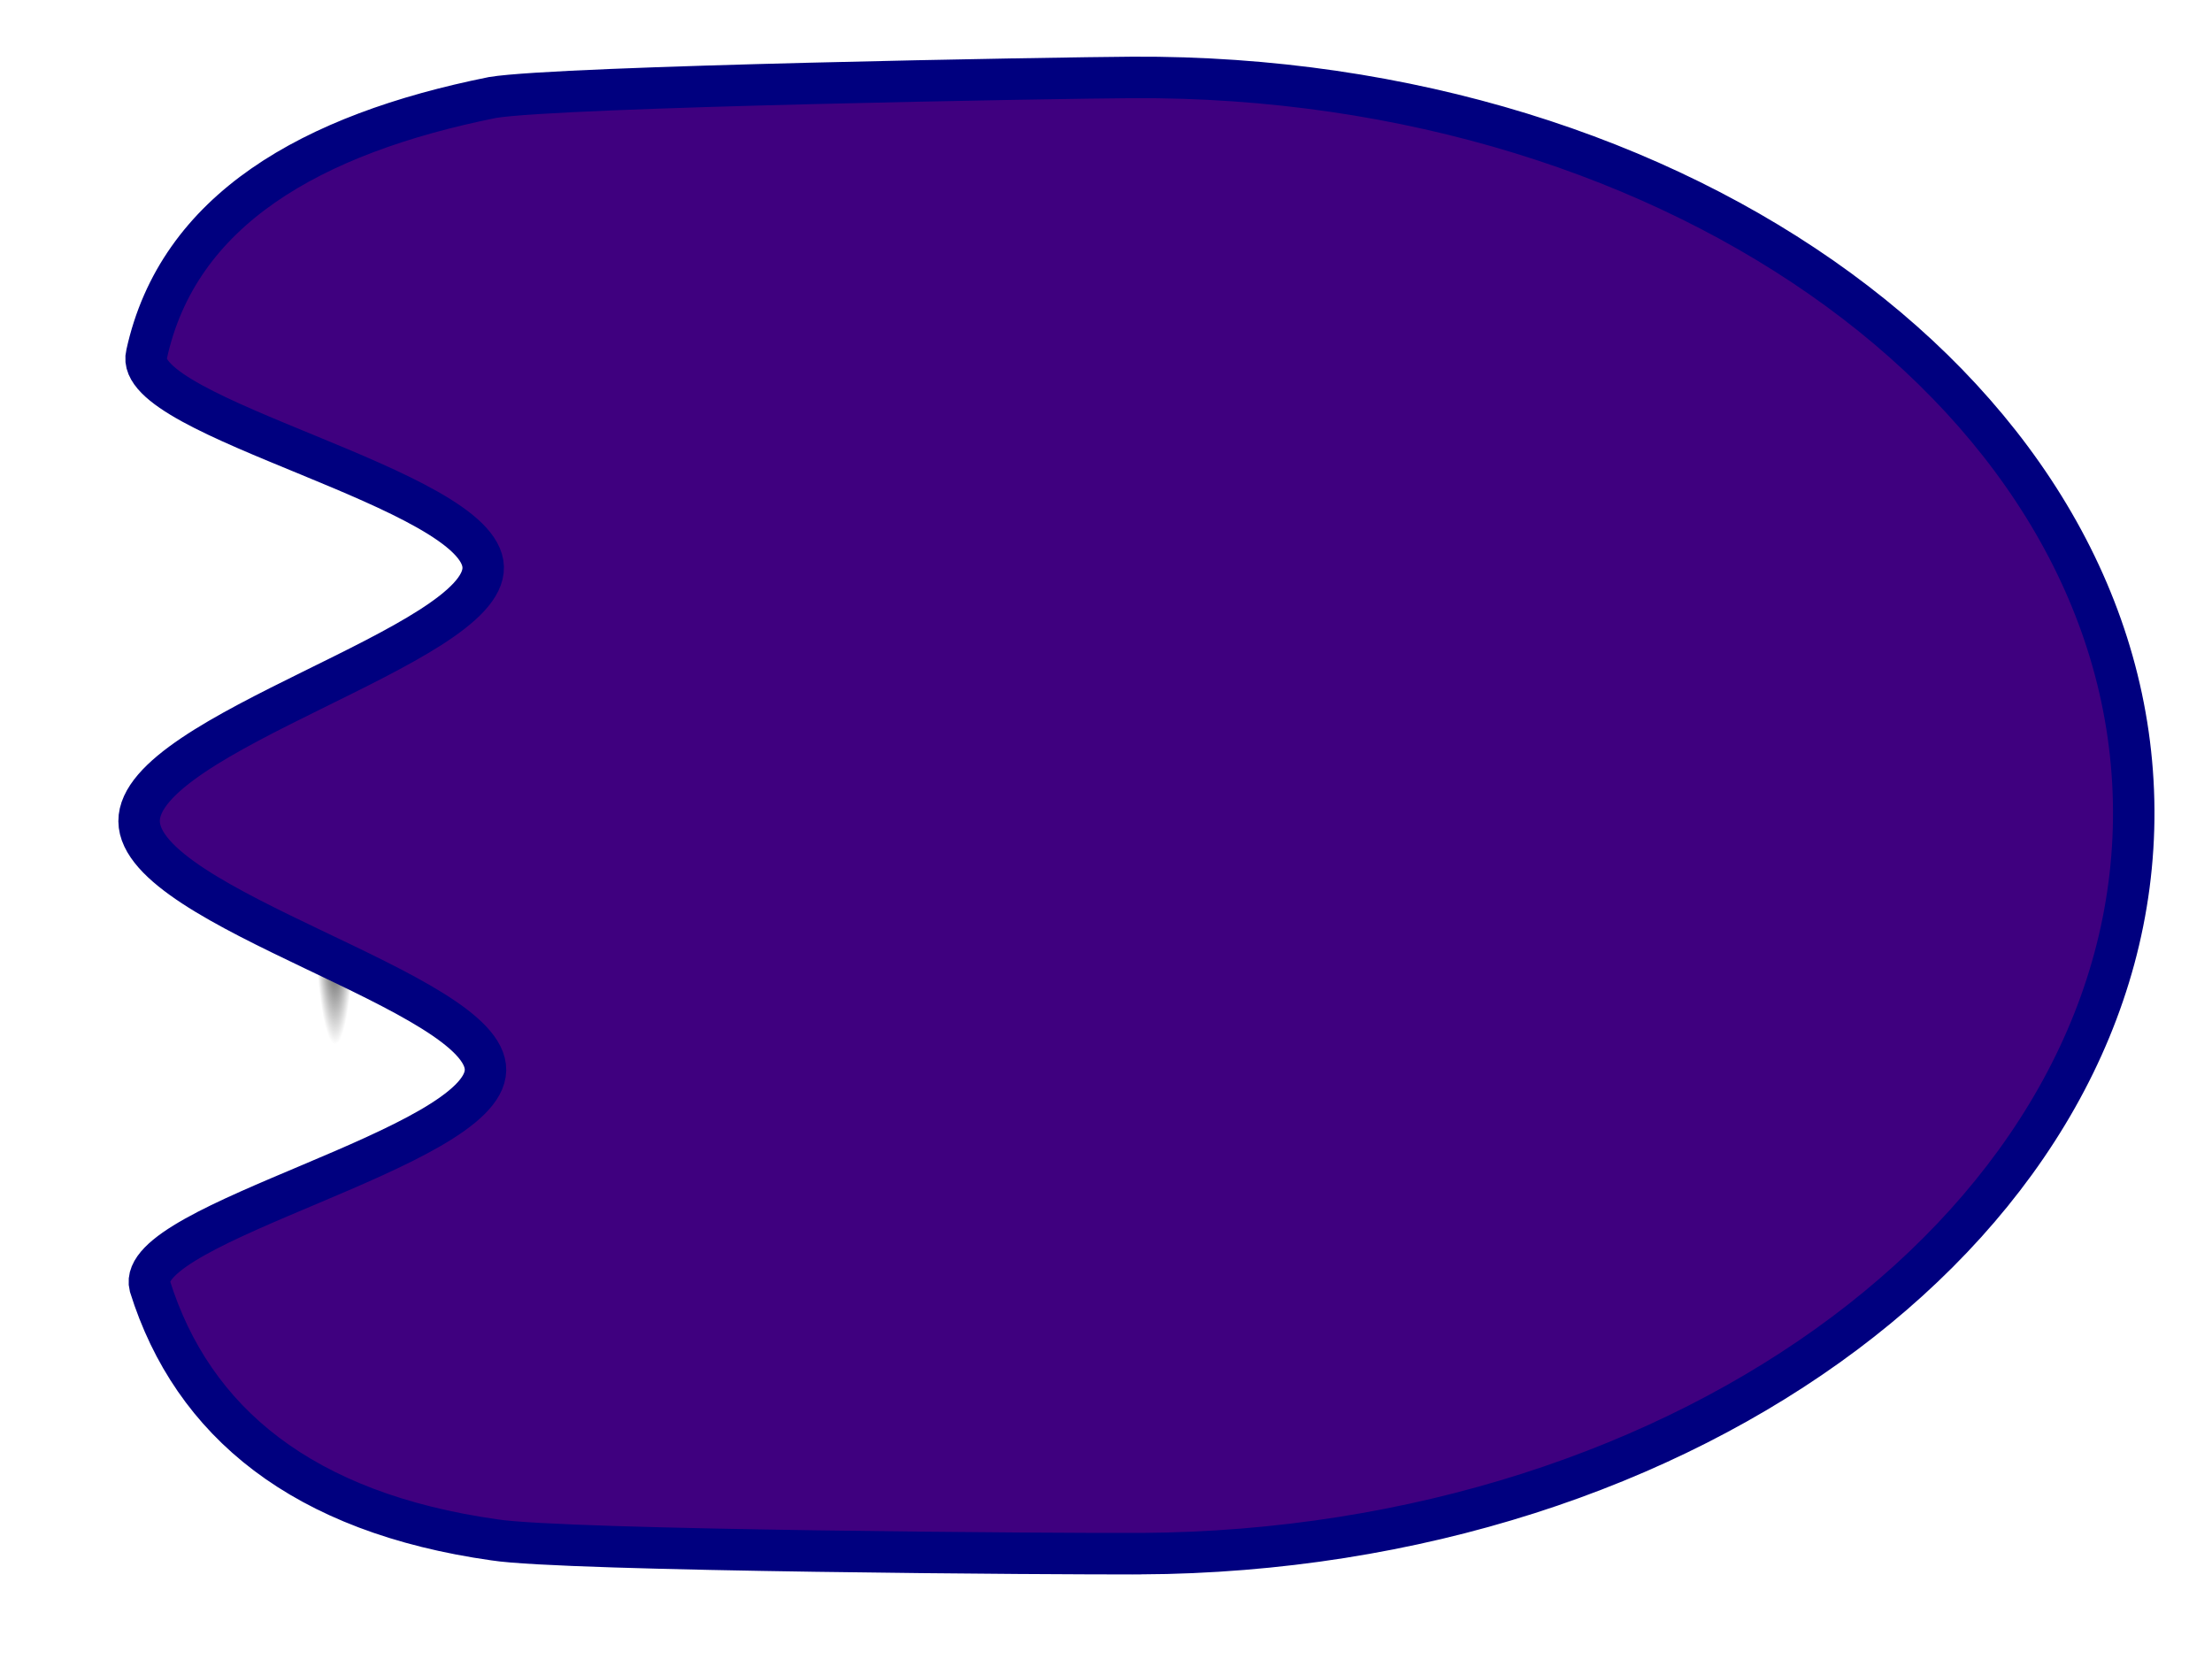 <?xml version="1.0"?><svg width="1600" height="1200" xmlns="http://www.w3.org/2000/svg" xmlns:xlink="http://www.w3.org/1999/xlink">
 <title>huge red avatar</title>
 <defs>
  <linearGradient id="linearGradient4072">
   <stop stop-color="#000000" id="stop4074" offset="0"/>
   <stop stop-color="#000000" stop-opacity="0" id="stop4076" offset="1"/>
  </linearGradient>
  <linearGradient id="linearGradient2315">
   <stop stop-color="#000000" stop-opacity="0" id="stop2317" offset="0"/>
   <stop stop-color="#000000" stop-opacity="0.572" id="stop2319" offset="1"/>
  </linearGradient>
  <filter height="1.68" y="-0.34" width="1.14" x="-0.07" id="filter4112">
   <feGaussianBlur id="feGaussianBlur4114" stdDeviation="3.968"/>
  </filter>
  <radialGradient r="68" fy="506.352" fx="210.889" cy="506.352" cx="210.889" gradientTransform="matrix(1.403,1.6438735e-6,-1.4520791e-7,0.206,-89.845,403.113)" gradientUnits="userSpaceOnUse" id="radialGradient3858" xlink:href="#linearGradient4072"/>
  <radialGradient r="65" fy="497.959" fx="216.993" cy="497.959" cx="216.993" gradientTransform="matrix(0.716,1.413,-1.354,0.686,735.836,-155.772)" gradientUnits="userSpaceOnUse" id="radialGradient3860" xlink:href="#linearGradient2315"/>
  <radialGradient r="15.5" fy="409.862" fx="233.5" cy="409.862" cx="233.5" gradientTransform="matrix(0.387,1.516,-1.423,0.363,726.515,-93.107)" gradientUnits="userSpaceOnUse" id="radialGradient3862" xlink:href="#linearGradient2315"/>
  <radialGradient r="15.5" fy="409.862" fx="233.5" cy="409.862" cx="233.5" gradientTransform="matrix(0.387,1.516,-1.423,0.363,726.515,-93.107)" gradientUnits="userSpaceOnUse" id="radialGradient3864" xlink:href="#linearGradient2315"/>
  <radialGradient gradientUnits="userSpaceOnUse" gradientTransform="matrix(0.811,0.321,-1.224,3.09,528.316,-908.844)" r="15.981" fy="395.88" fx="265.017" cy="395.88" cx="265.017" id="radialGradient3876" xlink:href="#linearGradient2315"/>
  <radialGradient gradientUnits="userSpaceOnUse" gradientTransform="matrix(1,-0.517,0.99,1.916,-396.835,-288.39)" r="17.986" fy="401.406" fx="151.565" cy="401.406" cx="151.565" id="radialGradient3928" xlink:href="#linearGradient2315"/>
  <radialGradient gradientUnits="userSpaceOnUse" gradientTransform="matrix(1.677,-2.4181644e-2,7.0157993e-2,4.865,-180.512,-1817.866)" r="3.659" fy="470.883" fx="217.884" cy="470.883" cx="217.884" id="radialGradient3934" xlink:href="#linearGradient2315"/>
  <radialGradient gradientUnits="userSpaceOnUse" gradientTransform="matrix(1.311,0.178,-0.574,4.233,195.009,-1569.769)" r="3.385" fy="471.201" fx="243.646" cy="471.201" cx="243.646" id="radialGradient3936" xlink:href="#linearGradient2315"/>
  <linearGradient y2="1" x2="1" y1="0.434" x1="0.484" id="svg_1">
   <stop stop-color="#ff0000" offset="0"/>
   <stop stop-color="#bf0000" offset="1"/>
  </linearGradient>
  <linearGradient y2="1" x2="1" y1="0.262" x1="0.309" id="svg_2">
   <stop stop-color="#ff0000" offset="0"/>
   <stop stop-color="#7f0000" offset="1"/>
  </linearGradient>
 </defs>
 <g>
  <title>Layer 1</title>
  <g id="svg_6">
   <path transform="rotate(89.676 147.207,601.767) " fill="url(#radialGradient3858)" stroke-width="4" stroke-linecap="round" stroke-miterlimit="4" filter="url(#filter4112)" d="m738.617,601.767c0,73.3 -264.952,132.79 -591.411,132.79c-326.459,0 -591.411,-59.49 -591.411,-132.79c0,-73.3 264.952,-132.79 591.411,-132.79c326.459,0 591.411,59.49 591.411,132.79z" id="path3832"/>
   <path transform="rotate(89.676 822.214,597.946) " fill="#ff0000" stroke-width="4" stroke-linecap="round" stroke-miterlimit="4" d="m1356.126,597.946c0,53.591 -4.358,415.661 -12.621,465.918c-20.323,137.871 -86.111,217.25 -184.903,247.463c-45.918,11.54 -98.147,-241.5 -154.831,-242.91c-56.684,-1.41 -117.822,248.809 -181.557,248.809c-64.034,0 -125.447,-250.361 -182.354,-249.198c-56.908,1.162 -109.31,253.848 -155.324,241.882c-104.185,-23.293 -158.659,-119.303 -184.347,-250.581c-7.787,-48.861 -11.887,-409.403 -11.887,-461.383c0,-397.043 239.193,-719.28 533.913,-719.28c294.719,0 533.912,322.238 533.912,719.28z" id="path3834"/>
   <path transform="rotate(89.676 943.731,585.257) " fill="#ffffff" stroke-width="4" stroke-linecap="round" stroke-miterlimit="4" id="path3848" d="m1071.048,585.257a127.318,171.521 0 1 1-254.635,0a127.318,171.521 0 1 1254.635,0z"/>
   <path transform="rotate(89.676 951.305,921.675) " fill="#ffffff" stroke-width="4" stroke-linecap="round" stroke-miterlimit="4" d="m1078.623,921.675a127.318,171.521 0 1 1-254.635,0a127.318,171.521 0 1 1254.635,0z" id="path3840"/>
   <path transform="rotate(89.676 821.998,589.902) " fill="#3f007f" stroke="#00007f" stroke-width="30" stroke-linecap="round" stroke-miterlimit="4" id="path3836" d="m1355.91,589.902c0,53.748 -4.358,416.884 -12.621,467.288c-20.323,138.277 -86.111,217.889 -184.903,248.19c-45.918,11.574 -98.147,-242.21 -154.831,-243.624c-56.684,-1.414 -117.822,249.541 -181.557,249.541c-64.034,0 -125.447,-251.097 -182.354,-249.931c-56.908,1.165 -109.31,254.594 -155.324,242.594c-104.185,-23.361 -158.659,-119.654 -184.347,-251.318c-7.787,-49.005 -11.887,-410.606 -11.887,-462.74c0,-398.21 239.193,-721.394 533.913,-721.394c294.719,0 533.912,323.185 533.912,721.394z"/>
  </g>
 </g>
</svg>